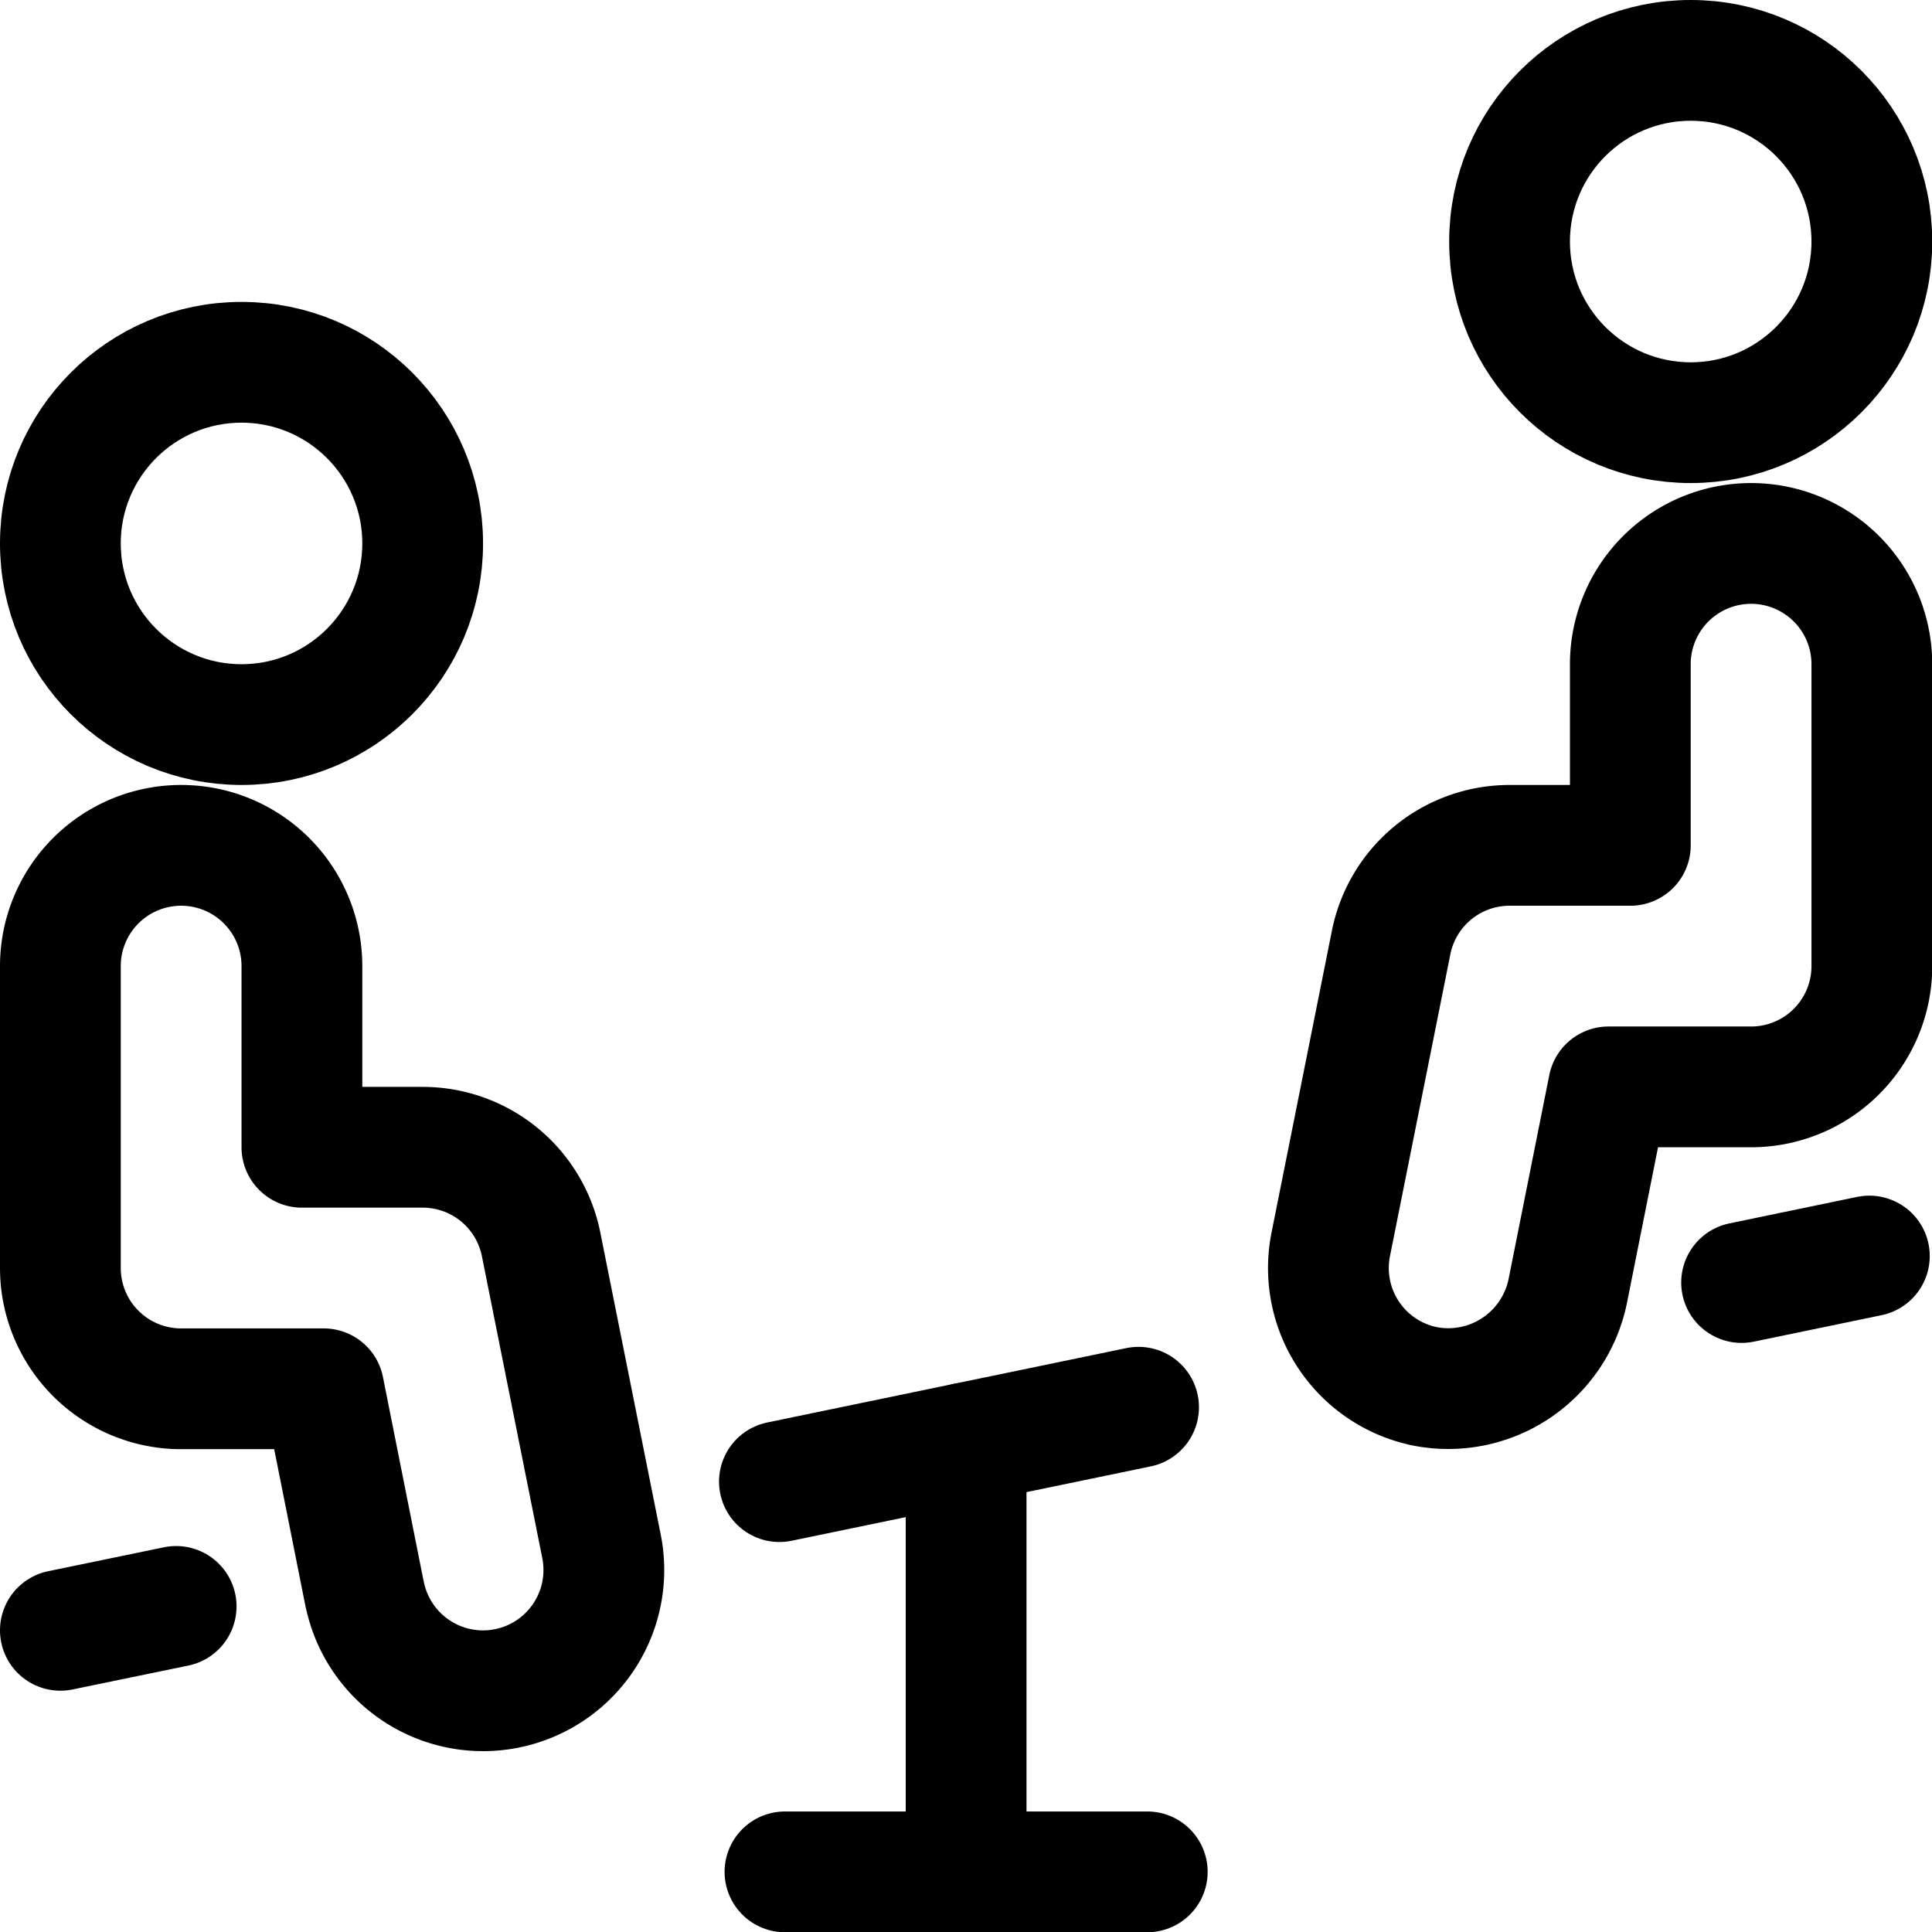 <svg xmlns="http://www.w3.org/2000/svg" viewBox="0 0 64 64"><g transform="matrix(2.667,0,0,2.667,0,0)"><defs><style>.a{fill:none;stroke:#000000;stroke-linecap:round;stroke-linejoin:round;stroke-width:1.5px;}</style></defs><title>family-child-teeter</title><circle class="a" cx="21" cy="3" r="2.25"></circle><path class="a" d="M17.706,17.221a1.5,1.5,0,0,1-1.177-1.765l.75-3.75A1.5,1.5,0,0,1,18.75,10.5h1.5V8.25a1.5,1.5,0,0,1,3,0V12a1.5,1.5,0,0,1-1.5,1.5H19.979l-.508,2.545A1.515,1.515,0,0,1,17.706,17.221Z"></path><circle class="a" cx="3" cy="6.75" r="2.25"></circle><path class="a" d="M4.529,19.8,4.021,17.25H2.25a1.5,1.5,0,0,1-1.5-1.5V12a1.5,1.5,0,0,1,3,0v2.25h1.5a1.5,1.5,0,0,1,1.471,1.206l.75,3.75a1.5,1.5,0,0,1-2.942.589Z"></path><line class="a" x1="0.75" y1="20.25" x2="2.188" y2="19.953"></line><line class="a" x1="12" y1="17.923" x2="12" y2="23.25"></line><line class="a" x1="9.75" y1="23.25" x2="14.25" y2="23.25"></line><line class="a" x1="9.681" y1="18.403" x2="14.142" y2="17.479"></line><line class="a" x1="21.632" y1="15.93" x2="23.219" y2="15.601"></line></g></svg>